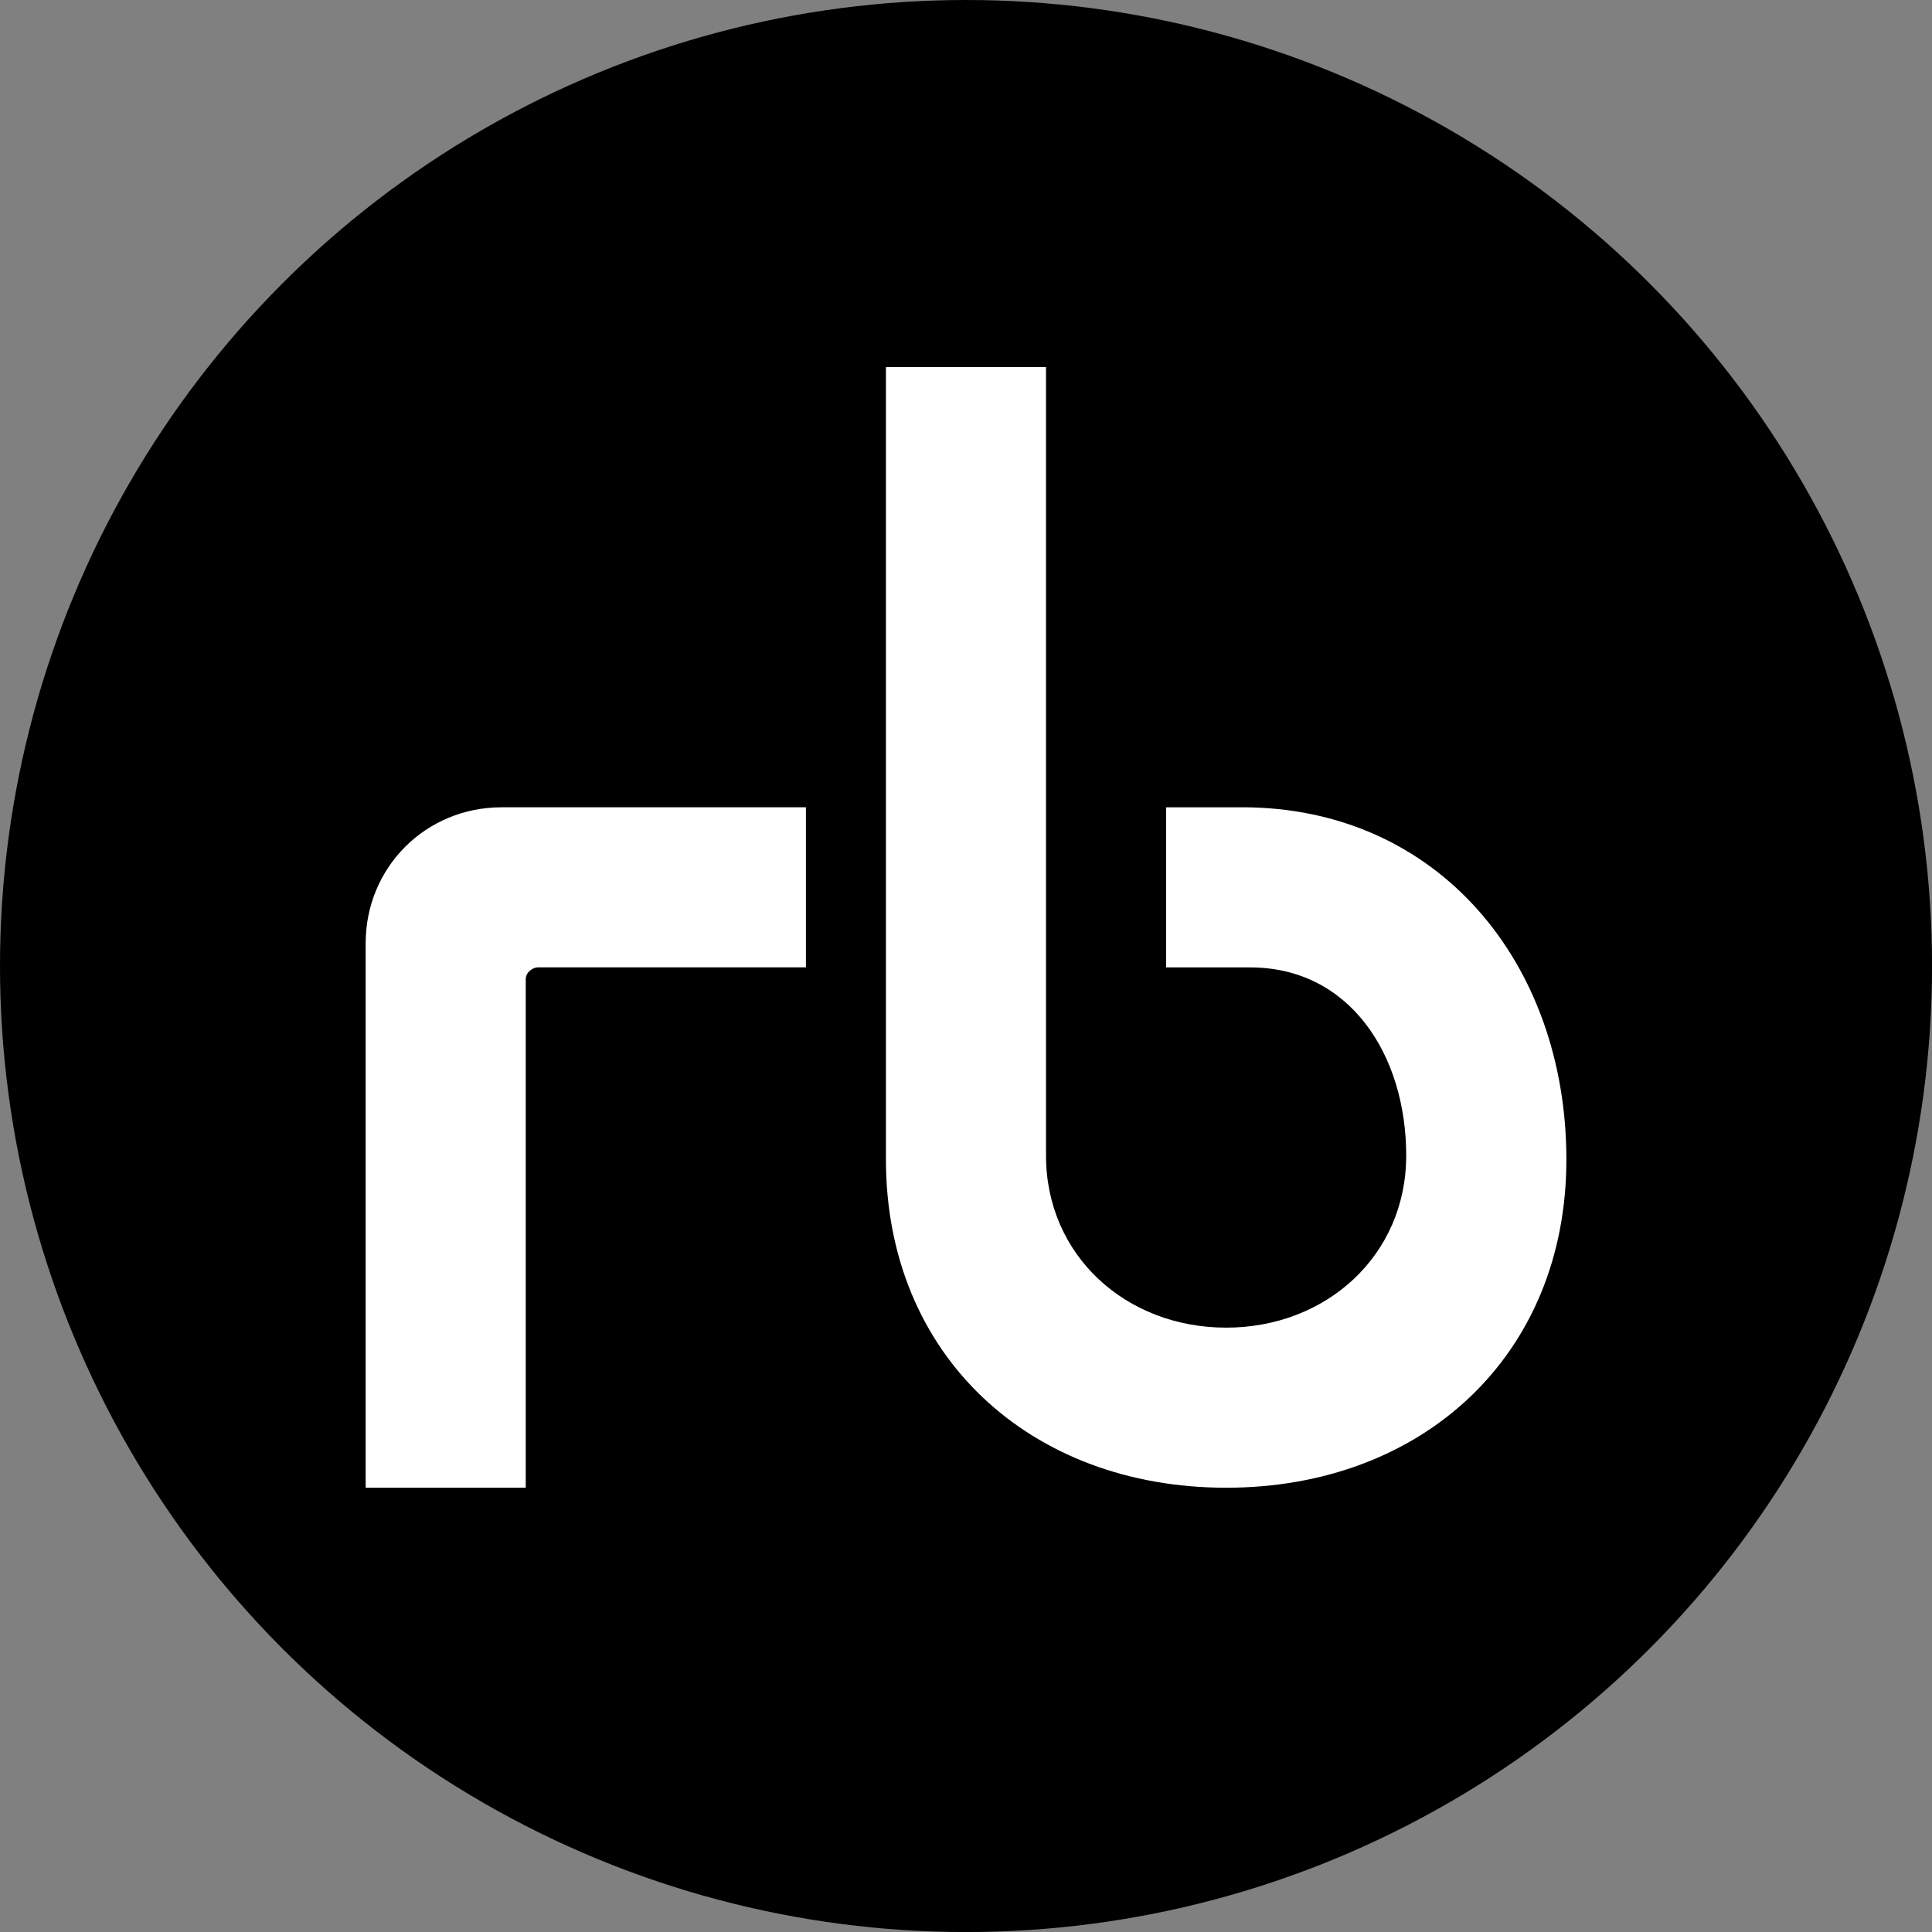<?xml version="1.0" encoding="UTF-8"?>
<svg id="BACKGROUND" xmlns="http://www.w3.org/2000/svg" viewBox="0 0 459.57 459.57">
  <rect x="0" y="0" width="459.57" height="459.57" fill="#808080" stroke="none"/>
  <defs>
    <style>
      .cls-1 {
        fill: #fff;
      }
    </style>
  </defs>
  <circle cx="229.79" cy="229.79" r="229.79"/>
  <path class="cls-1" d="M295.48,192.03c46.65,0,77.12,37.13,77.12,83.79s-34.28,78.07-80.93,78.07-80.93-31.42-80.93-78.07V87.3h38.08v187.57c0,23.8,19.04,40.94,42.84,40.94s42.84-17.14,42.84-40.94-13.33-44.75-37.13-44.75h-19.99v-38.08h18.09ZM125.06,232.97c0-1.9,1.9-2.86,2.86-2.86h63.79v-38.08h-72.36c-18.09,0-32.37,14.28-32.37,32.37v129.49h38.08v-120.92Z"/>
</svg>